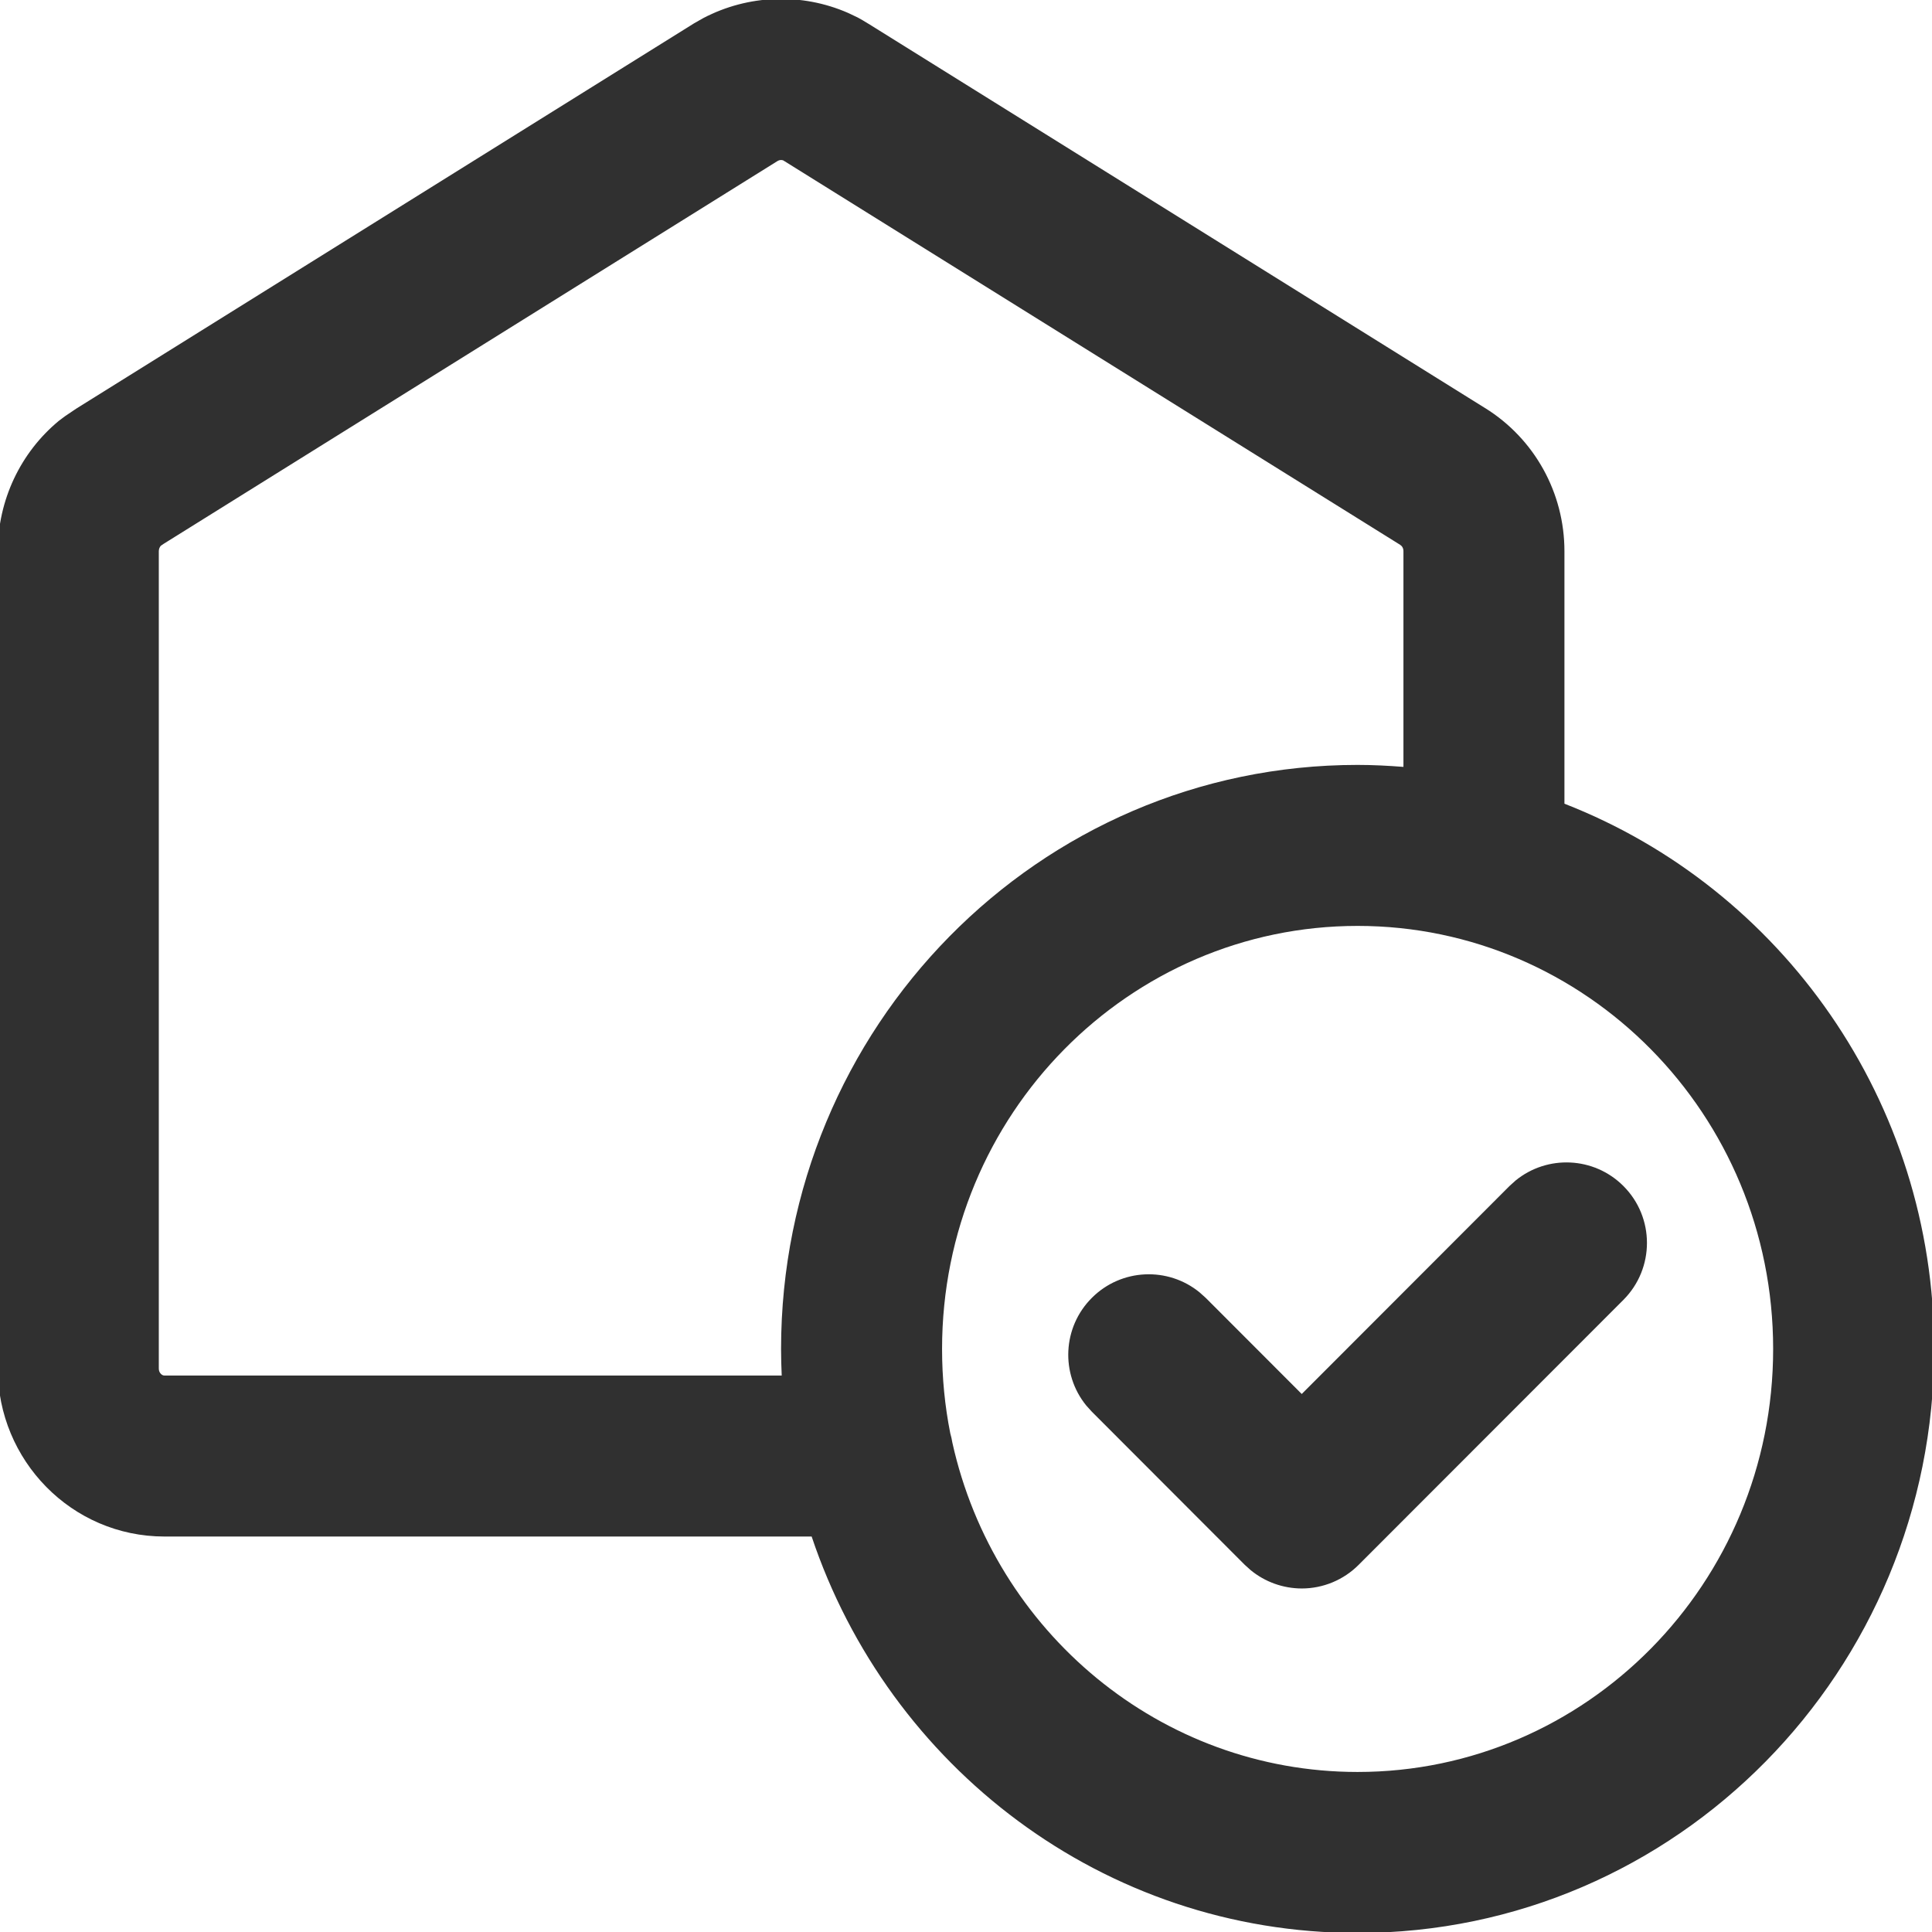 <svg width="36" height="36" viewBox="0 0 36 36" fill="none" xmlns="http://www.w3.org/2000/svg">
<g clip-path="url(#clip0_3818_982)">
<path d="M13.105 0.337C13.944 -0.102 14.937 -0.137 15.801 0.24L15.984 0.327L16.075 0.378L16.172 0.437L16.186 0.445L27.674 7.605H27.675C28.595 8.178 29.151 9.184 29.151 10.271V14.976C33.189 16.549 36.04 20.515 36.04 25.136C36.04 31.125 31.251 36.018 25.297 36.018C20.557 36.018 16.559 32.916 15.124 28.631H3.064C1.33 28.63 -0.041 27.207 -0.041 25.501V10.271C-0.041 9.321 0.382 8.433 1.096 7.842L1.212 7.755L1.387 7.637L1.434 7.606L12.915 0.446L12.929 0.437L13.105 0.337ZM25.297 17.253C21.042 17.253 17.554 20.761 17.554 25.136C17.554 25.674 17.606 26.2 17.707 26.708C17.724 26.765 17.736 26.823 17.746 26.882C18.528 30.407 21.626 33.018 25.297 33.018C29.552 33.018 33.04 29.51 33.04 25.136C33.04 20.761 29.552 17.253 25.297 17.253ZM28.241 21.997C28.83 21.516 29.7 21.55 30.249 22.099C30.835 22.684 30.835 23.634 30.25 24.221L25.317 29.158C25.036 29.44 24.654 29.599 24.256 29.599C23.907 29.598 23.572 29.477 23.305 29.258L23.194 29.158L20.344 26.304L20.241 26.19C19.761 25.601 19.796 24.731 20.346 24.183C20.895 23.634 21.764 23.601 22.352 24.081L22.467 24.184L24.256 25.975L28.128 22.099L28.241 21.997ZM14.489 3L3.05 10.133L2.996 10.17C2.977 10.193 2.959 10.226 2.959 10.271V25.501C2.959 25.542 2.974 25.576 2.998 25.6C3.021 25.624 3.044 25.631 3.064 25.631H14.566C14.559 25.467 14.554 25.301 14.554 25.136C14.554 19.147 19.343 14.253 25.297 14.253C25.584 14.253 25.87 14.268 26.151 14.29V10.271C26.151 10.213 26.124 10.174 26.091 10.153L26.09 10.152L14.611 2.999V3L14.593 2.988C14.565 2.978 14.525 2.978 14.489 3Z" fill="#303030"/>
</g>
<defs>
<clipPath id="clip0_3818_982">
<rect width="36" height="36" fill="white"/>
</clipPath>
</defs>
</svg>
